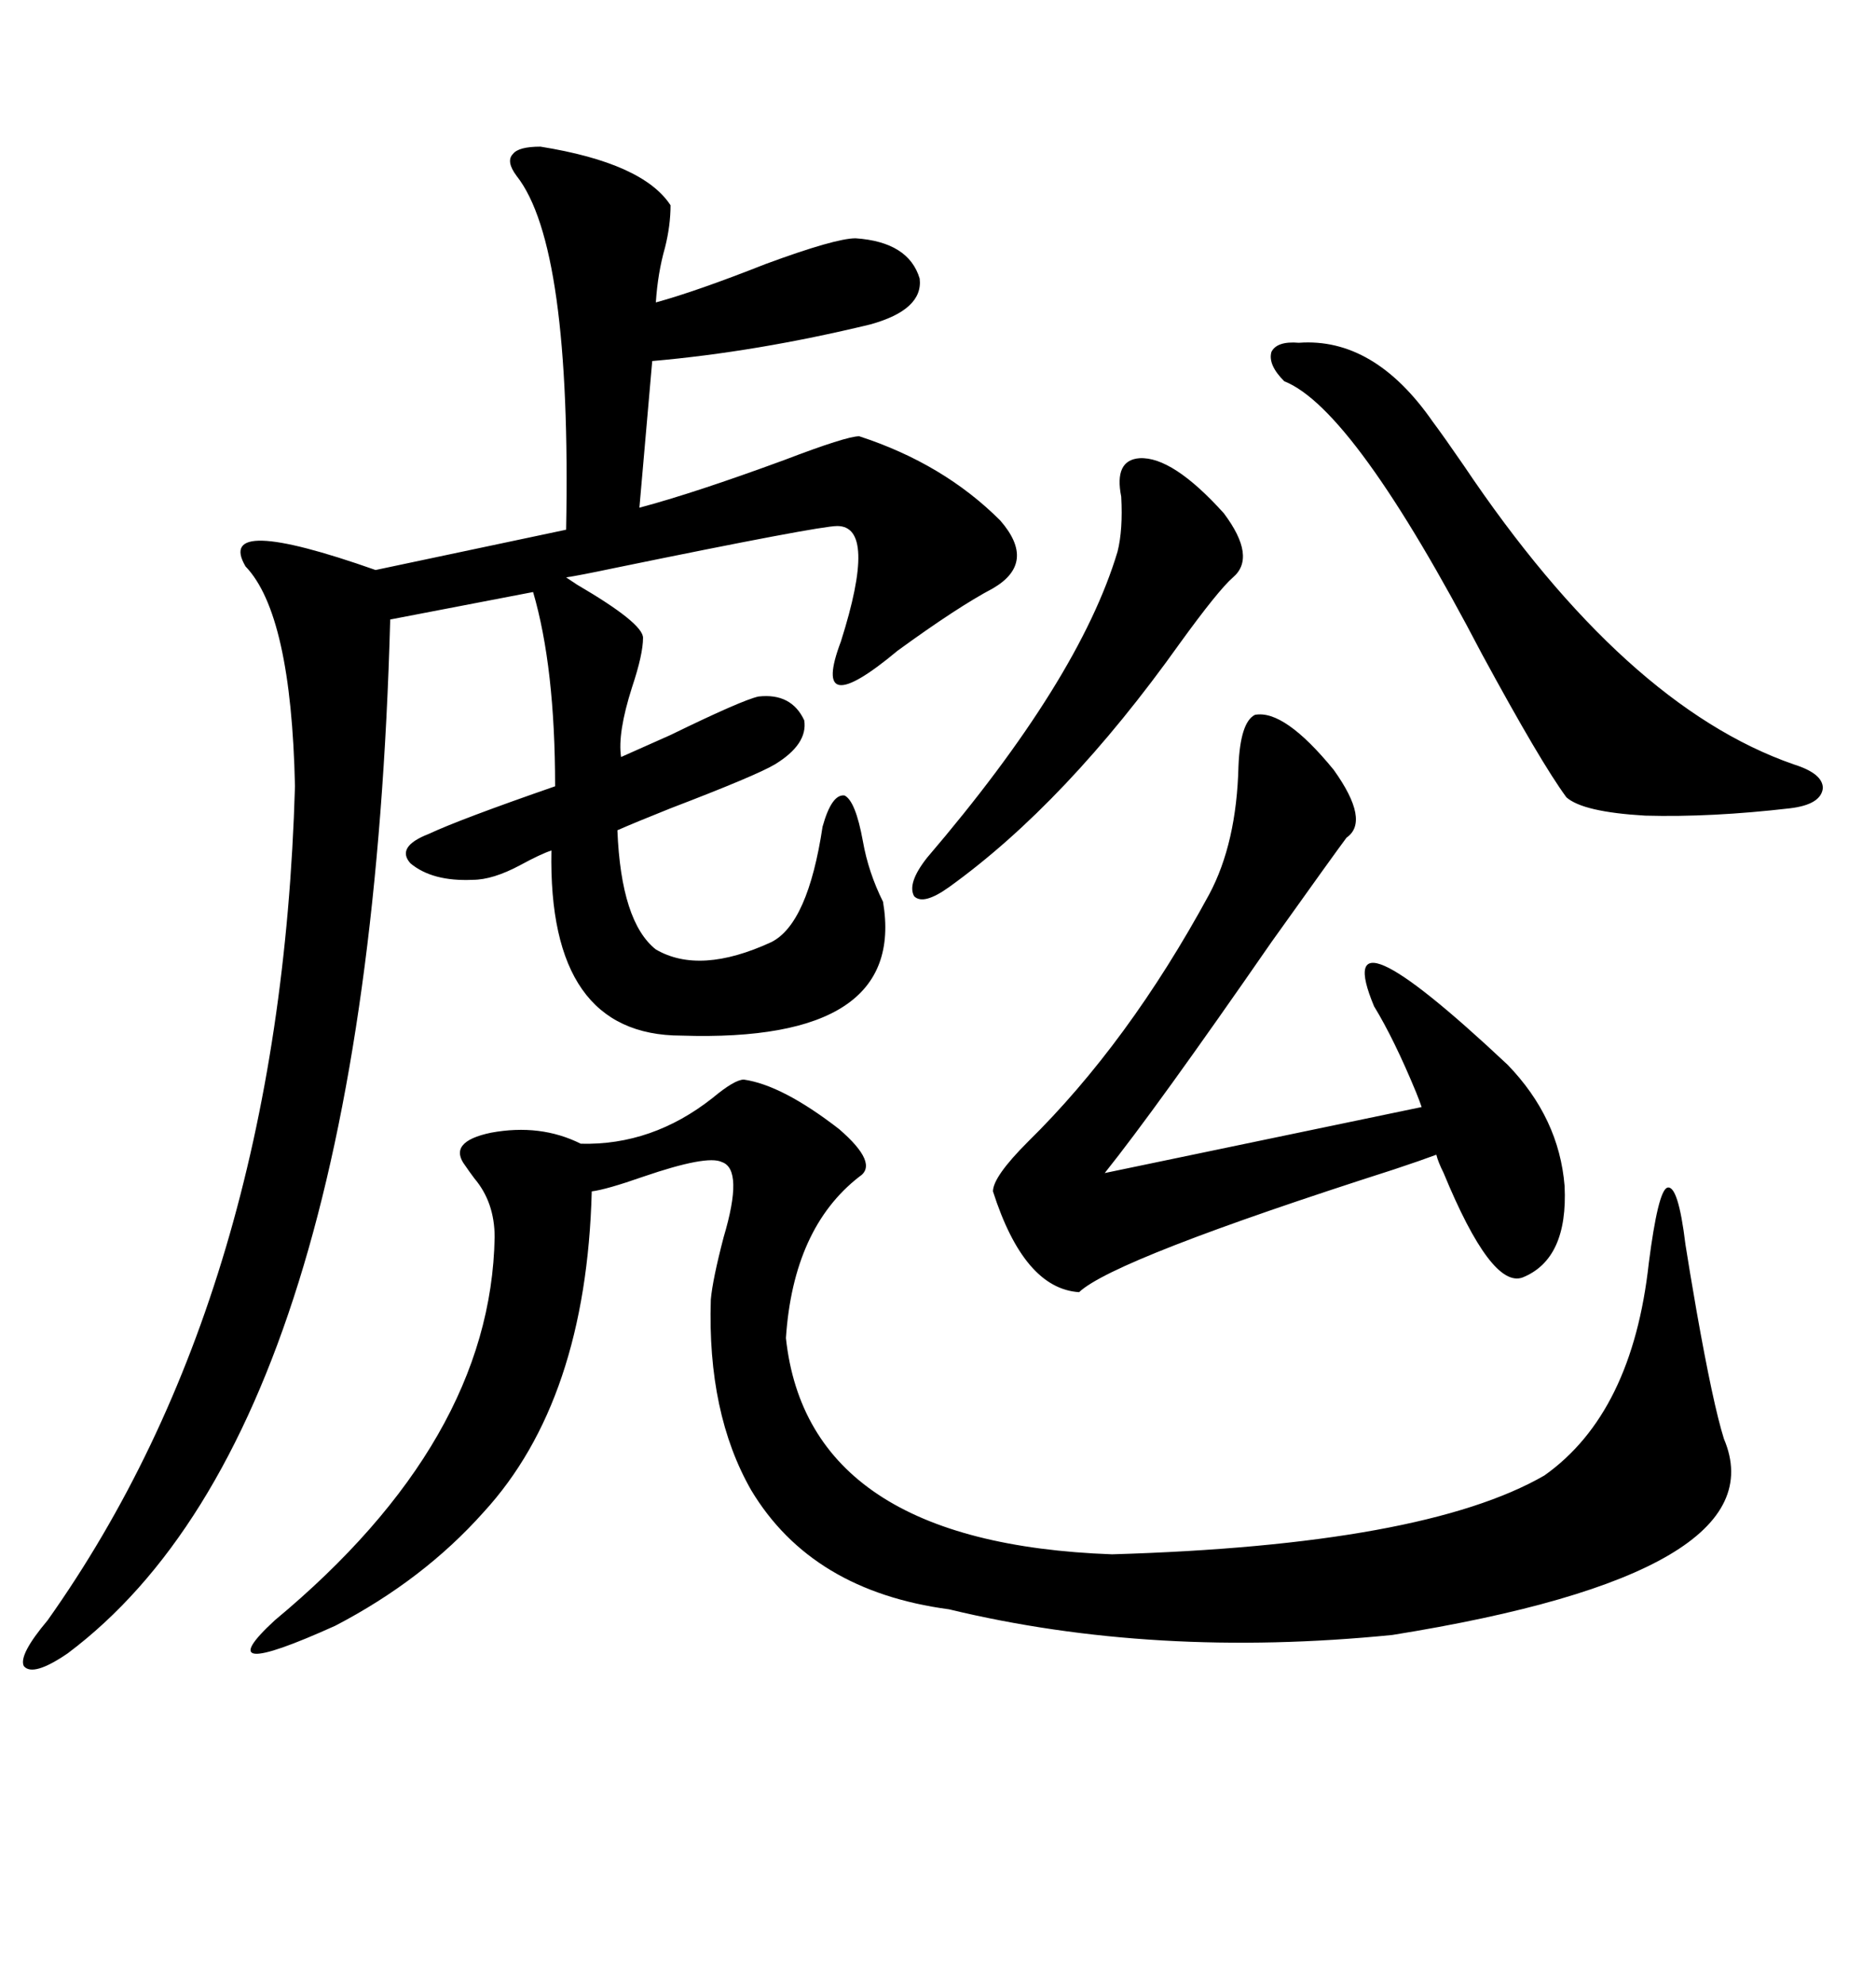<svg xmlns="http://www.w3.org/2000/svg" xmlns:xlink="http://www.w3.org/1999/xlink" width="300" height="317.285"><path d="M86.43 23.44L86.43 23.44Q102.83 26.07 107.23 32.81L107.23 32.81Q107.23 36.04 106.35 39.55L106.35 39.55Q105.18 43.65 104.88 48.34L104.88 48.34Q111.33 46.58 122.46 42.19L122.46 42.19Q133.59 38.09 136.82 38.09L136.82 38.09Q145.31 38.67 147.07 44.53L147.07 44.53Q147.66 49.51 139.16 51.86L139.16 51.86Q121.00 56.25 104.30 57.71L104.30 57.71L102.25 81.15Q111.04 78.81 125.39 73.54L125.39 73.54Q135.35 69.73 137.40 69.73L137.40 69.73Q150.88 74.12 159.96 83.20L159.96 83.20Q165.82 89.94 158.79 94.04L158.79 94.04Q153.22 96.97 143.55 104.00L143.55 104.00Q129.49 115.72 134.47 102.54L134.47 102.54Q140.33 84.08 133.89 84.08L133.89 84.08Q130.96 84.08 98.14 90.82L98.14 90.82Q92.58 91.99 90.53 92.29L90.53 92.29Q90.53 92.29 92.29 93.46L92.29 93.46Q102.83 99.61 102.83 101.95L102.83 101.95Q102.83 104.59 101.07 109.86L101.07 109.86Q98.73 117.19 99.32 121.00L99.32 121.00Q101.95 119.82 107.23 117.48L107.23 117.48Q118.65 111.91 121.29 111.33L121.29 111.33Q126.56 110.74 128.61 115.14L128.61 115.14Q129.20 118.95 123.93 122.17L123.93 122.17Q121.00 123.93 107.23 129.20L107.23 129.20Q101.37 131.54 98.73 132.71L98.73 132.71Q99.32 147.36 104.88 151.76L104.88 151.76Q111.91 155.86 123.34 150.59L123.34 150.59Q129.20 147.66 131.54 132.13L131.54 132.13Q133.01 126.86 135.06 127.15L135.06 127.15Q136.82 128.03 137.99 134.47L137.99 134.47Q138.87 139.45 141.21 144.14L141.21 144.14Q145.02 166.70 108.98 165.53L108.98 165.53Q87.60 165.53 88.18 135.94L88.18 135.94Q86.43 136.52 83.20 138.28L83.20 138.28Q78.81 140.63 75.59 140.63L75.59 140.63Q69.14 140.92 65.63 137.99L65.63 137.99Q63.28 135.35 68.55 133.30L68.55 133.30Q73.54 130.96 88.77 125.68L88.77 125.68Q88.77 106.64 85.25 94.63L85.25 94.63L62.40 99.02Q58.89 228.22 10.84 264.26L10.84 264.26Q5.27 268.07 3.81 266.31L3.81 266.31Q2.93 264.55 7.62 258.98L7.62 258.98Q44.82 206.54 47.17 125.68L47.17 125.68Q46.58 98.14 39.26 90.53L39.26 90.53Q34.28 82.03 60.06 91.11L60.06 91.11L90.53 84.67Q91.41 39.26 82.62 28.13L82.62 28.13Q80.86 25.78 82.03 24.61L82.03 24.61Q82.91 23.44 86.43 23.44ZM118.95 172.56L118.95 172.56Q125.10 173.44 134.18 180.47L134.18 180.47Q140.63 186.04 137.40 188.09L137.40 188.09Q126.86 196.29 125.68 213.87L125.68 213.87Q129.20 246.68 177.83 248.44L177.83 248.44Q227.64 246.97 246.97 235.84L246.97 235.84Q261.04 225.88 263.67 201.86L263.67 201.86Q265.14 190.43 266.60 189.84L266.60 189.84Q268.36 189.26 269.53 198.93L269.53 198.93Q270.12 202.73 271.29 209.47L271.29 209.47Q273.93 224.41 275.68 229.98L275.68 229.98Q284.77 251.37 222.66 261.33L222.66 261.33Q184.57 265.14 151.76 257.23L151.76 257.23Q129.79 254.30 120.12 238.18L120.12 238.18Q113.09 225.88 113.67 207.71L113.67 207.71Q113.96 204.49 115.72 197.75L115.72 197.75Q118.95 186.91 115.43 185.74L115.43 185.74Q113.09 184.57 102.83 188.09L102.83 188.09Q96.97 190.14 94.63 190.43L94.63 190.43Q93.75 223.83 77.34 241.70L77.34 241.70Q67.68 252.54 53.61 259.86L53.61 259.86Q32.81 269.24 43.95 258.98L43.95 258.98Q78.52 230.27 79.10 197.75L79.10 197.75Q79.10 192.19 75.88 188.38L75.88 188.38Q75 187.21 74.41 186.33L74.41 186.33Q71.48 182.52 78.52 181.05L78.52 181.05Q86.43 179.59 92.87 182.81L92.87 182.81Q104.30 183.11 113.96 175.49L113.96 175.49Q117.48 172.56 118.95 172.56ZM200.68 114.26L200.68 114.26Q205.37 113.38 213.28 123.05L213.28 123.05Q219.14 131.25 215.33 133.89L215.33 133.89Q213.57 136.23 203.32 150.59L203.32 150.59Q184.86 177.25 176.66 187.50L176.66 187.50L227.34 176.95Q227.05 176.07 226.46 174.61L226.46 174.61Q222.95 166.11 219.73 160.84L219.73 160.84Q212.40 143.26 241.11 170.21L241.11 170.21Q249.32 178.71 250.20 189.55L250.20 189.55Q250.78 201.27 243.46 204.20L243.46 204.20Q238.48 205.96 230.86 187.50L230.86 187.50Q229.98 185.74 229.69 184.57L229.69 184.57Q227.34 185.45 222.95 186.91L222.95 186.91Q178.13 201.27 172.56 206.54L172.56 206.54Q163.77 205.96 158.79 190.43L158.79 190.43Q158.79 188.09 164.36 182.52L164.36 182.52Q180.47 166.70 193.36 142.97L193.36 142.97Q197.75 134.77 198.05 122.46L198.05 122.46Q198.34 115.43 200.68 114.26ZM207.71 54.79L207.71 54.79Q219.73 53.91 229.10 67.38L229.10 67.38Q230.86 69.73 234.08 74.41L234.08 74.41Q259.86 112.79 286.82 122.17L286.82 122.17Q291.50 123.63 291.50 125.98L291.50 125.98Q291.21 128.61 286.23 129.20L286.23 129.20Q273.63 130.66 263.09 130.37L263.09 130.37Q253.13 129.79 250.49 127.44L250.49 127.44Q246.39 121.88 237.01 104.59L237.01 104.59Q216.50 65.33 205.37 60.94L205.37 60.94Q202.73 58.30 203.32 56.25L203.32 56.25Q204.20 54.49 207.71 54.79ZM182.23 73.24L182.23 73.24Q187.50 72.95 195.70 82.03L195.70 82.03Q200.98 89.06 197.17 92.29L197.17 92.29Q194.82 94.34 188.67 102.83L188.67 102.83Q170.51 128.32 151.76 141.80L151.76 141.80Q147.66 144.73 146.19 143.26L146.19 143.26Q145.02 141.21 148.24 137.11L148.24 137.11Q172.56 108.69 178.71 88.18L178.71 88.18Q179.59 84.67 179.30 79.39L179.30 79.39Q178.13 73.54 182.23 73.24Z"/></svg>